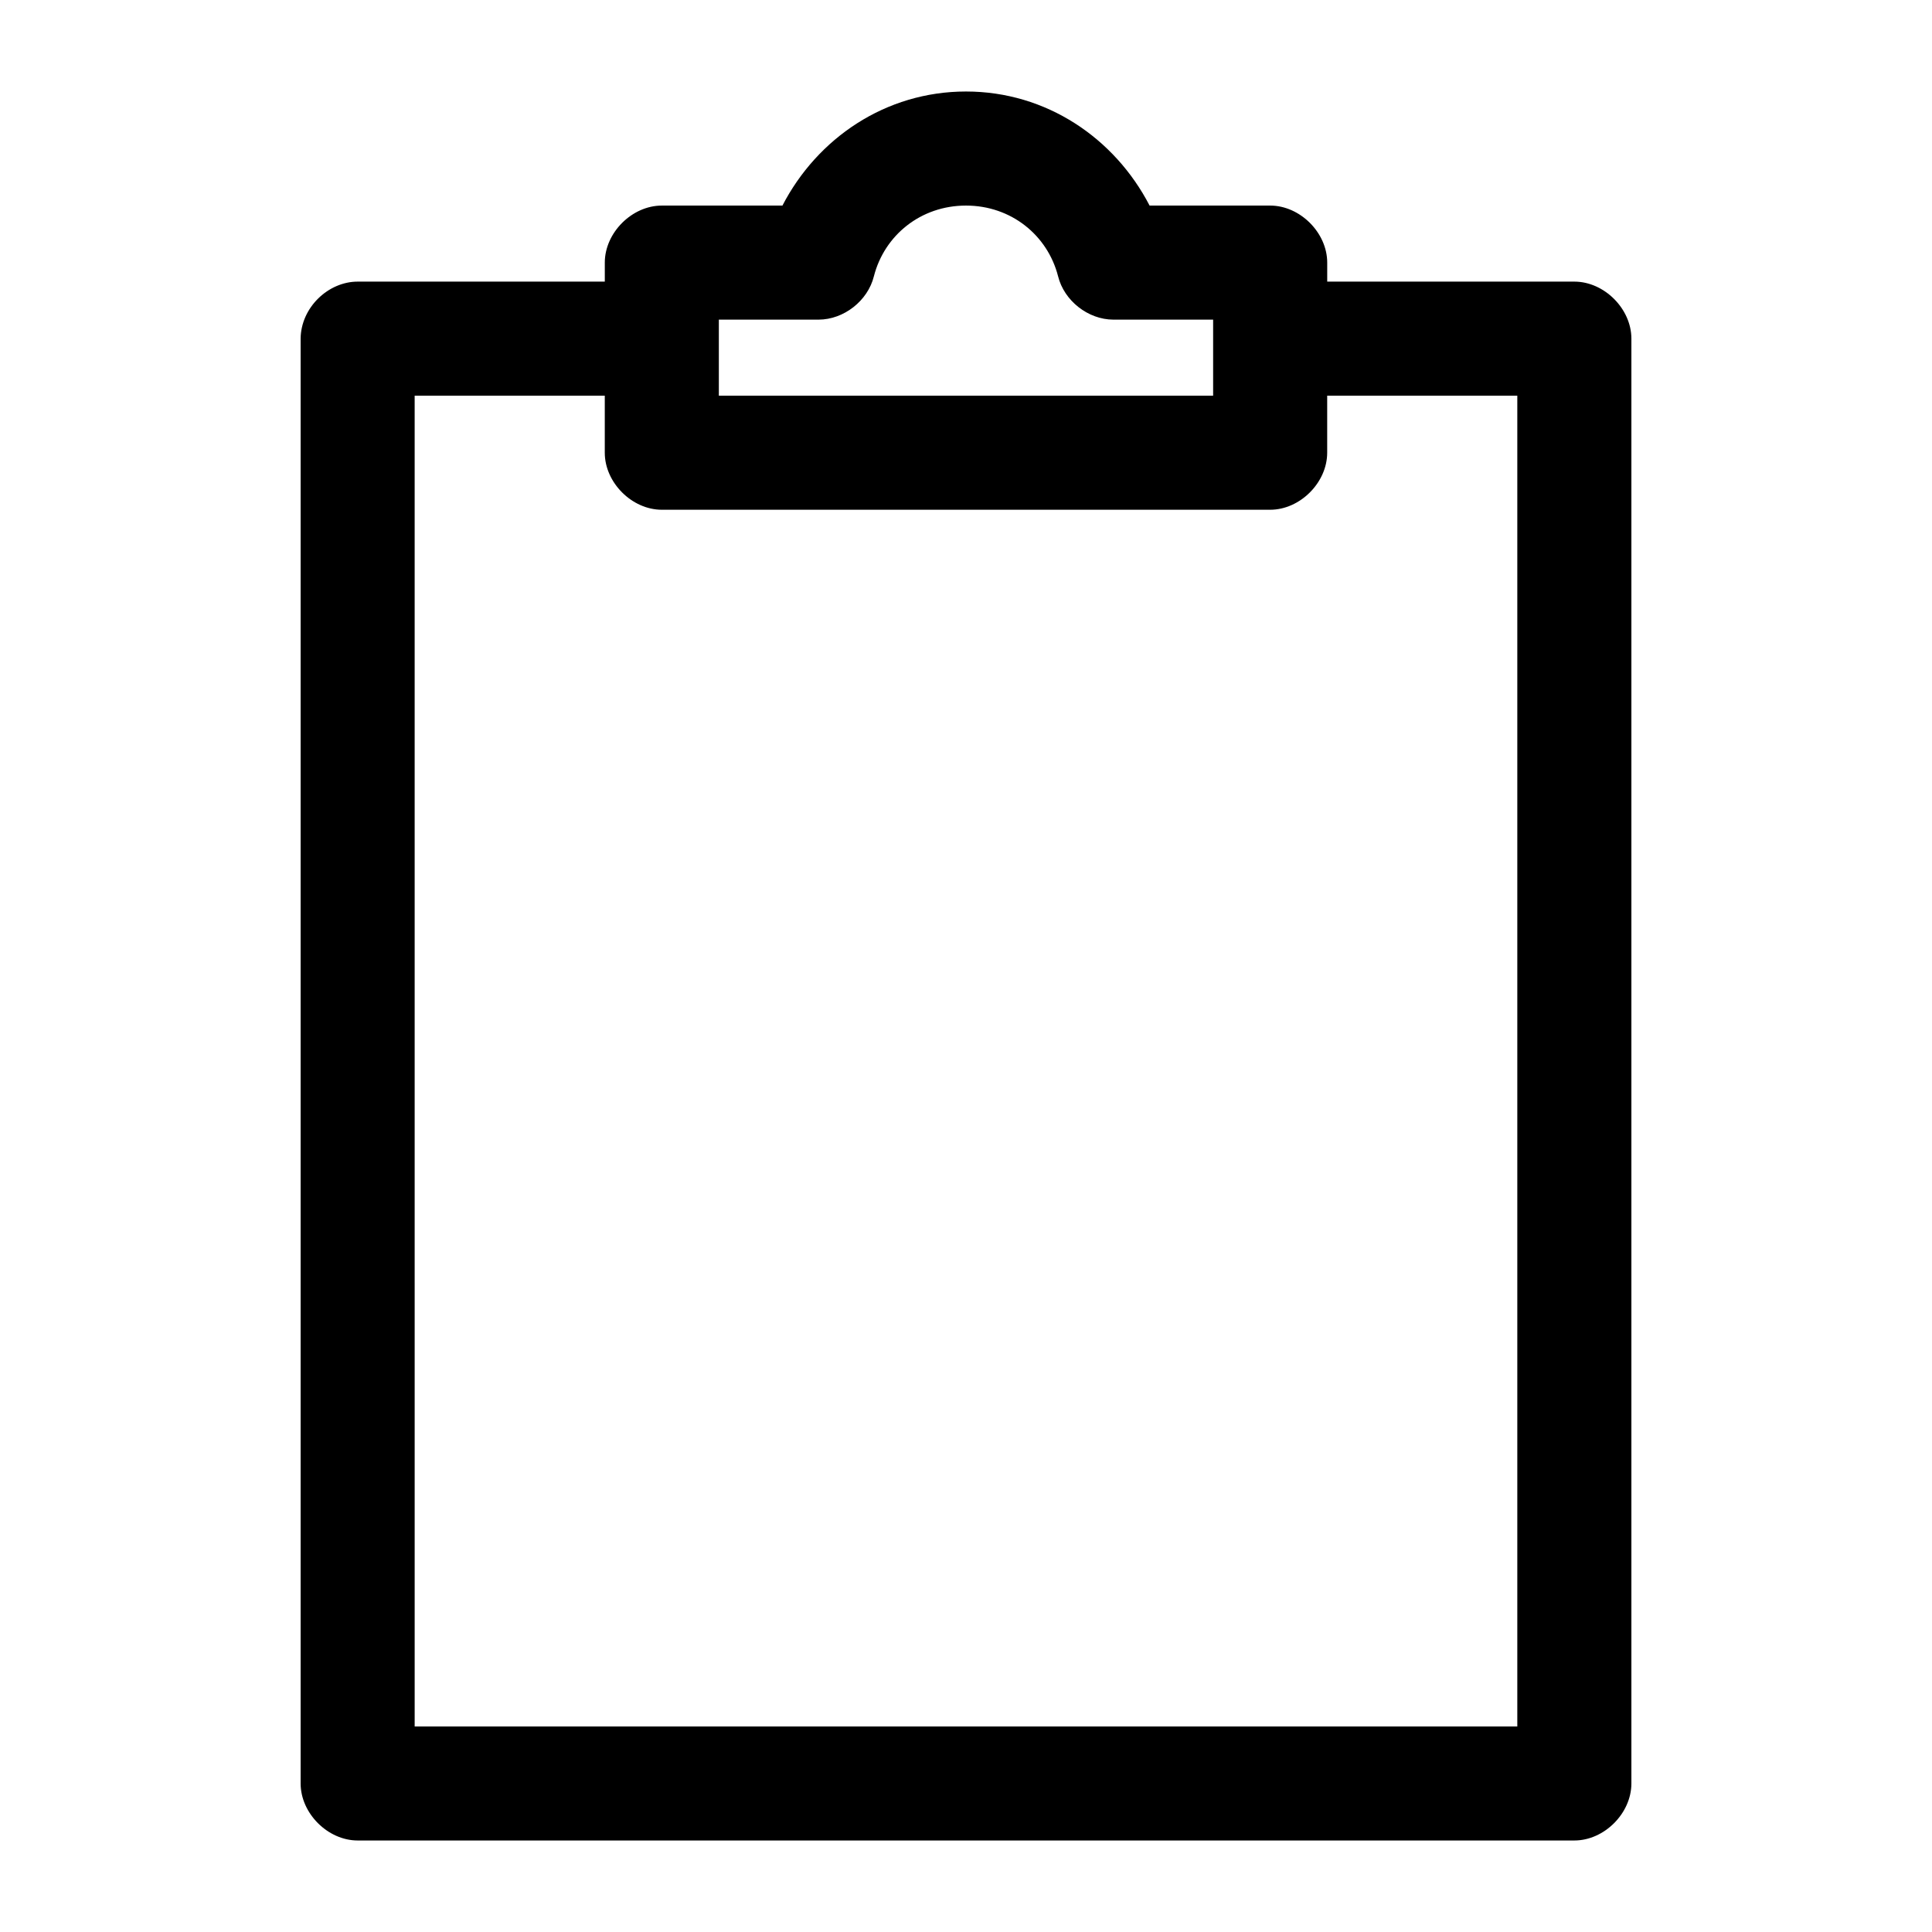 <?xml version="1.0" encoding="UTF-8"?>
<!-- Uploaded to: SVG Repo, www.svgrepo.com, Generator: SVG Repo Mixer Tools -->
<svg fill="#000000" width="800px" height="800px" version="1.1" viewBox="144 144 512 512" xmlns="http://www.w3.org/2000/svg">
 <path d="m400 168.25c-21.328 0-39.406 12.391-48.648 30.23h-31.961c-7.914 0-15.113 7.199-15.113 15.113v5.039h-65.496c-7.824 0.004-15.035 6.887-15.113 15.113v382.89c0 7.914 7.199 15.113 15.113 15.113h322.44c7.914 0 15.113-7.199 15.113-15.113v-382.89c0-7.914-7.199-15.113-15.113-15.113h-65.496v-5.039c0-7.914-7.199-15.113-15.113-15.113h-31.961c-9.242-17.836-27.32-30.23-48.648-30.23zm0 30.23c11.984 0 21.625 7.879 24.402 18.734 1.602 6.488 7.957 11.477 14.641 11.492h26.449v20.152h-130.99v-20.152h26.449c6.684-0.016 13.039-5.004 14.641-11.492 2.781-10.855 12.418-18.734 24.402-18.734zm-146.11 50.383h50.383v15.113c0 7.914 7.199 15.113 15.113 15.113h161.22c7.914 0 15.113-7.199 15.113-15.113v-15.113h50.383v352.67h-292.21z"/>
</svg>